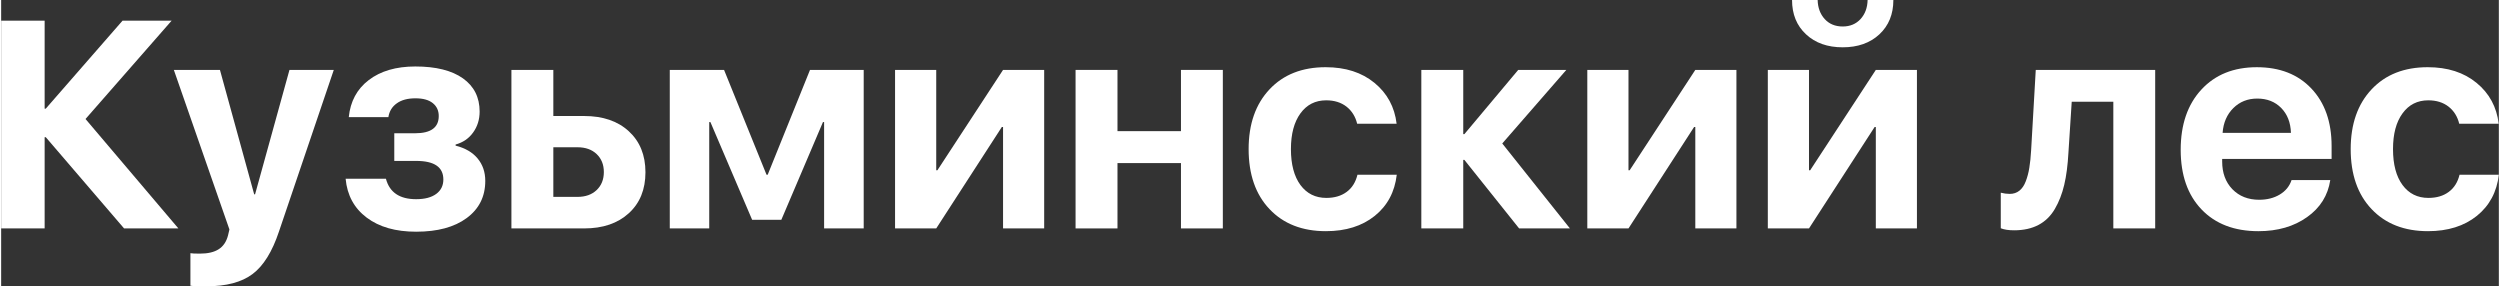 <?xml version="1.0" encoding="UTF-8"?>
<!DOCTYPE svg PUBLIC "-//W3C//DTD SVG 1.1//EN" "http://www.w3.org/Graphics/SVG/1.1/DTD/svg11.dtd">
<!-- Creator: CorelDRAW 2019 (64-Bit) -->
<svg xmlns="http://www.w3.org/2000/svg" xml:space="preserve" width="847px" height="97px" version="1.1" style="shape-rendering:geometricPrecision; text-rendering:geometricPrecision; image-rendering:optimizeQuality; fill-rule:evenodd; clip-rule:evenodd"
viewBox="0 0 1278.66 146.57"
 xmlns:xlink="http://www.w3.org/1999/xlink"
 xmlns:xodm="http://www.corel.com/coreldraw/odm/2003">
 <rect x="0" y="0" width="1278.66" height="146.57" fill="#333333" stroke="none"/>
 <defs>
  <style type="text/css">
   <![CDATA[
    .fil0 {fill:white;fill-rule:nonzero}
   ]]>
  </style>
 </defs>
 <g id="Layer_x0020_1">
  <polygon class="fil0" points="43.19,60.92 90.73,116.94 62.93,116.94 22.84,70.23 22.26,70.23 22.26,116.94 0,116.94 0,10.59 22.26,10.59 22.26,55.62 22.84,55.62 62.13,10.59 87.26,10.59 "/>
  <path id="1" class="fil0" d="M105.07 146.57c-4.35,0 -7.1,-0.1 -8.18,-0.3l0 -16.65c0.76,0.15 2.37,0.22 4.88,0.22 4.08,0 7.27,-0.75 9.61,-2.26 2.34,-1.49 3.92,-3.85 4.75,-7.02l0.73 -3.09 -28.45 -81.68 23.6 0 17.53 63.69 0.45 0 17.61 -63.69 22.69 0 -28.07 82.76c-3.45,10.34 -7.95,17.58 -13.54,21.76 -5.55,4.17 -13.43,6.26 -23.61,6.26z"/>
  <path id="2" class="fil0" d="M212.45 118.62c-10.47,0 -18.89,-2.38 -25.31,-7.21 -6.41,-4.81 -10.01,-11.45 -10.79,-19.9l20.63 0c1.86,6.99 7.02,10.46 15.47,10.46 4.43,0 7.85,-0.9 10.29,-2.71 2.44,-1.81 3.64,-4.28 3.64,-7.37 0,-6.34 -4.63,-9.51 -13.86,-9.51l-11.26 0 0 -14.16 10.69 0c8.04,0 12.07,-2.95 12.07,-8.83 0,-2.74 -1.01,-4.96 -3.04,-6.59 -2.04,-1.66 -5.01,-2.47 -8.88,-2.47 -3.95,0 -7.12,0.83 -9.51,2.54 -2.42,1.69 -3.88,4.05 -4.35,7.1l-20.28 0c0.81,-8.05 4.2,-14.39 10.24,-18.99 6.06,-4.63 13.99,-6.95 23.82,-6.95 10.57,0 18.69,2.04 24.4,6.09 5.68,4.05 8.53,9.71 8.53,16.98 0,4.07 -1.11,7.65 -3.32,10.71 -2.19,3.07 -5.21,5.14 -8.98,6.17l0 0.58c4.9,1.23 8.67,3.42 11.26,6.56 2.62,3.15 3.93,6.97 3.93,11.5 0,8.02 -3.17,14.33 -9.51,19.01 -6.34,4.68 -14.97,6.99 -25.88,6.99z"/>
  <path id="3" class="fil0" d="M295.05 75.39l-12.37 0 0 25.4 12.37 0c4.08,0 7.35,-1.16 9.81,-3.5 2.44,-2.33 3.68,-5.4 3.68,-9.23 0,-3.79 -1.24,-6.84 -3.68,-9.18 -2.46,-2.34 -5.73,-3.49 -9.81,-3.49zm-33.83 41.55l0 -81.15 21.46 0 0 23.6 15.77 0c9.58,0 17.2,2.59 22.86,7.8 5.69,5.23 8.53,12.22 8.53,21 0,8.8 -2.84,15.8 -8.53,20.98 -5.66,5.18 -13.28,7.77 -22.86,7.77l-37.23 0z"/>
  <polygon id="4" class="fil0" points="362.49,116.94 342.29,116.94 342.29,35.79 370.08,35.79 391.82,89.45 392.42,89.45 414.08,35.79 441.57,35.79 441.57,116.94 421.3,116.94 421.3,62.48 420.72,62.48 399.41,112.51 384.45,112.51 363.09,62.48 362.49,62.48 "/>
  <polygon id="5" class="fil0" points="478.7,116.94 457.62,116.94 457.62,35.79 478.7,35.79 478.7,87.16 479.3,87.16 512.91,35.79 533.96,35.79 533.96,116.94 512.91,116.94 512.91,65 512.3,65 "/>
  <polygon id="6" class="fil0" points="603.99,116.94 603.99,83.49 571.49,83.49 571.49,116.94 550.03,116.94 550.03,35.79 571.49,35.79 571.49,67.14 603.99,67.14 603.99,35.79 625.42,35.79 625.42,116.94 "/>
  <path id="7" class="fil0" d="M714.39 63.36l-20.2 0c-0.88,-3.67 -2.72,-6.61 -5.48,-8.78 -2.8,-2.16 -6.24,-3.22 -10.37,-3.22 -5.56,0 -9.93,2.22 -13.18,6.67 -3.24,4.43 -4.88,10.54 -4.88,18.31 0,7.85 1.64,13.99 4.88,18.39 3.25,4.38 7.65,6.59 13.26,6.59 4.17,0 7.64,-1.03 10.39,-3.07 2.76,-2.04 4.6,-4.95 5.53,-8.8l20.12 0c-1.03,8.85 -4.8,15.87 -11.27,21.08 -6.49,5.2 -14.81,7.82 -25,7.82 -12.12,0 -21.76,-3.77 -28.87,-11.3 -7.12,-7.49 -10.69,-17.75 -10.69,-30.71 0,-12.83 3.57,-23.01 10.69,-30.59 7.11,-7.57 16.7,-11.34 28.72,-11.34 10.19,0 18.51,2.67 25.03,8.03 6.51,5.35 10.29,12.32 11.32,20.92z"/>
  <polygon id="8" class="fil0" points="768.47,73.45 803.11,116.94 777.1,116.94 749.07,81.85 748.5,81.85 748.5,116.94 727.04,116.94 727.04,35.79 748.5,35.79 748.5,68.67 749.07,68.67 776.64,35.79 801.27,35.79 "/>
  <polygon id="9" class="fil0" points="833.09,116.94 812.01,116.94 812.01,35.79 833.09,35.79 833.09,87.16 833.69,87.16 867.3,35.79 888.35,35.79 888.35,116.94 867.3,116.94 867.3,65 866.69,65 "/>
  <path id="10" class="fil0" d="M916.82 0l13.11 0c0.1,3.98 1.31,7.22 3.62,9.76 2.29,2.51 5.36,3.8 9.21,3.8 3.77,0 6.81,-1.29 9.13,-3.8 2.31,-2.54 3.52,-5.78 3.62,-9.76l13.18 0c0,7.27 -2.39,13.13 -7.14,17.56 -4.78,4.45 -11.05,6.66 -18.79,6.66 -7.77,0 -14.04,-2.21 -18.79,-6.66 -4.78,-4.43 -7.15,-10.29 -7.15,-17.56zm8.68 116.94l-21.08 0 0 -81.15 21.08 0 0 51.37 0.61 0 33.6 -51.37 21.05 0 0 81.15 -21.05 0 0 -51.94 -0.6 0 -33.61 51.94z"/>
  <path id="11" class="fil0" d="M1058.31 78.25c-0.35,6.29 -1.05,11.75 -2.14,16.35 -1.08,4.63 -2.69,8.73 -4.8,12.35 -2.11,3.63 -4.9,6.34 -8.35,8.18 -3.47,1.83 -7.62,2.77 -12.5,2.77 -2.85,0 -5.13,-0.36 -6.84,-1.04l0 -18.21c1.56,0.41 3.12,0.61 4.62,0.61 1.92,0 3.55,-0.56 4.91,-1.64 1.36,-1.08 2.44,-2.66 3.24,-4.75 0.81,-2.09 1.44,-4.4 1.84,-6.94 0.43,-2.57 0.73,-5.56 0.93,-9.01l2.37 -41.13 61.14 0 0 81.15 -21.43 0 0 -64.85 -21.3 0 -1.69 26.16z"/>
  <path id="12" class="fil0" d="M1155 50.46c-4.9,0 -9,1.63 -12.27,4.88 -3.27,3.24 -5.11,7.47 -5.49,12.68l34.99 0c-0.17,-5.31 -1.86,-9.56 -5,-12.76 -3.15,-3.19 -7.22,-4.8 -12.23,-4.8zm17.54 41.73l19.82 0c-1.19,7.85 -5.13,14.18 -11.88,18.96 -6.71,4.78 -15.01,7.2 -24.9,7.2 -12.32,0 -22.03,-3.72 -29.13,-11.14 -7.11,-7.43 -10.66,-17.59 -10.66,-30.52 0,-12.9 3.52,-23.19 10.59,-30.83 7.04,-7.63 16.5,-11.45 28.4,-11.45 11.69,0 21,3.62 27.89,10.89 6.89,7.27 10.37,17.08 10.37,29.41l0 6.64 -56.02 0 0 1.33c0,5.84 1.73,10.56 5.23,14.19 3.5,3.59 8.05,5.4 13.71,5.4 4.07,0 7.6,-0.9 10.56,-2.69 2.97,-1.78 4.98,-4.25 6.02,-7.39z"/>
  <path id="13" class="fil0" d="M1278.58 63.36l-20.2 0c-0.88,-3.67 -2.71,-6.61 -5.48,-8.78 -2.79,-2.16 -6.24,-3.22 -10.36,-3.22 -5.56,0 -9.94,2.22 -13.18,6.67 -3.25,4.43 -4.88,10.54 -4.88,18.31 0,7.85 1.63,13.99 4.88,18.39 3.24,4.38 7.64,6.59 13.25,6.59 4.18,0 7.65,-1.03 10.39,-3.07 2.77,-2.04 4.61,-4.95 5.54,-8.8l20.12 0c-1.03,8.85 -4.81,15.87 -11.27,21.08 -6.49,5.2 -14.82,7.82 -25,7.82 -12.13,0 -21.76,-3.77 -28.88,-11.3 -7.12,-7.49 -10.69,-17.75 -10.69,-30.71 0,-12.83 3.57,-23.01 10.69,-30.59 7.12,-7.57 16.7,-11.34 28.73,-11.34 10.18,0 18.51,2.67 25.02,8.03 6.52,5.35 10.29,12.32 11.32,20.92z"/>
 </g>
</svg>
